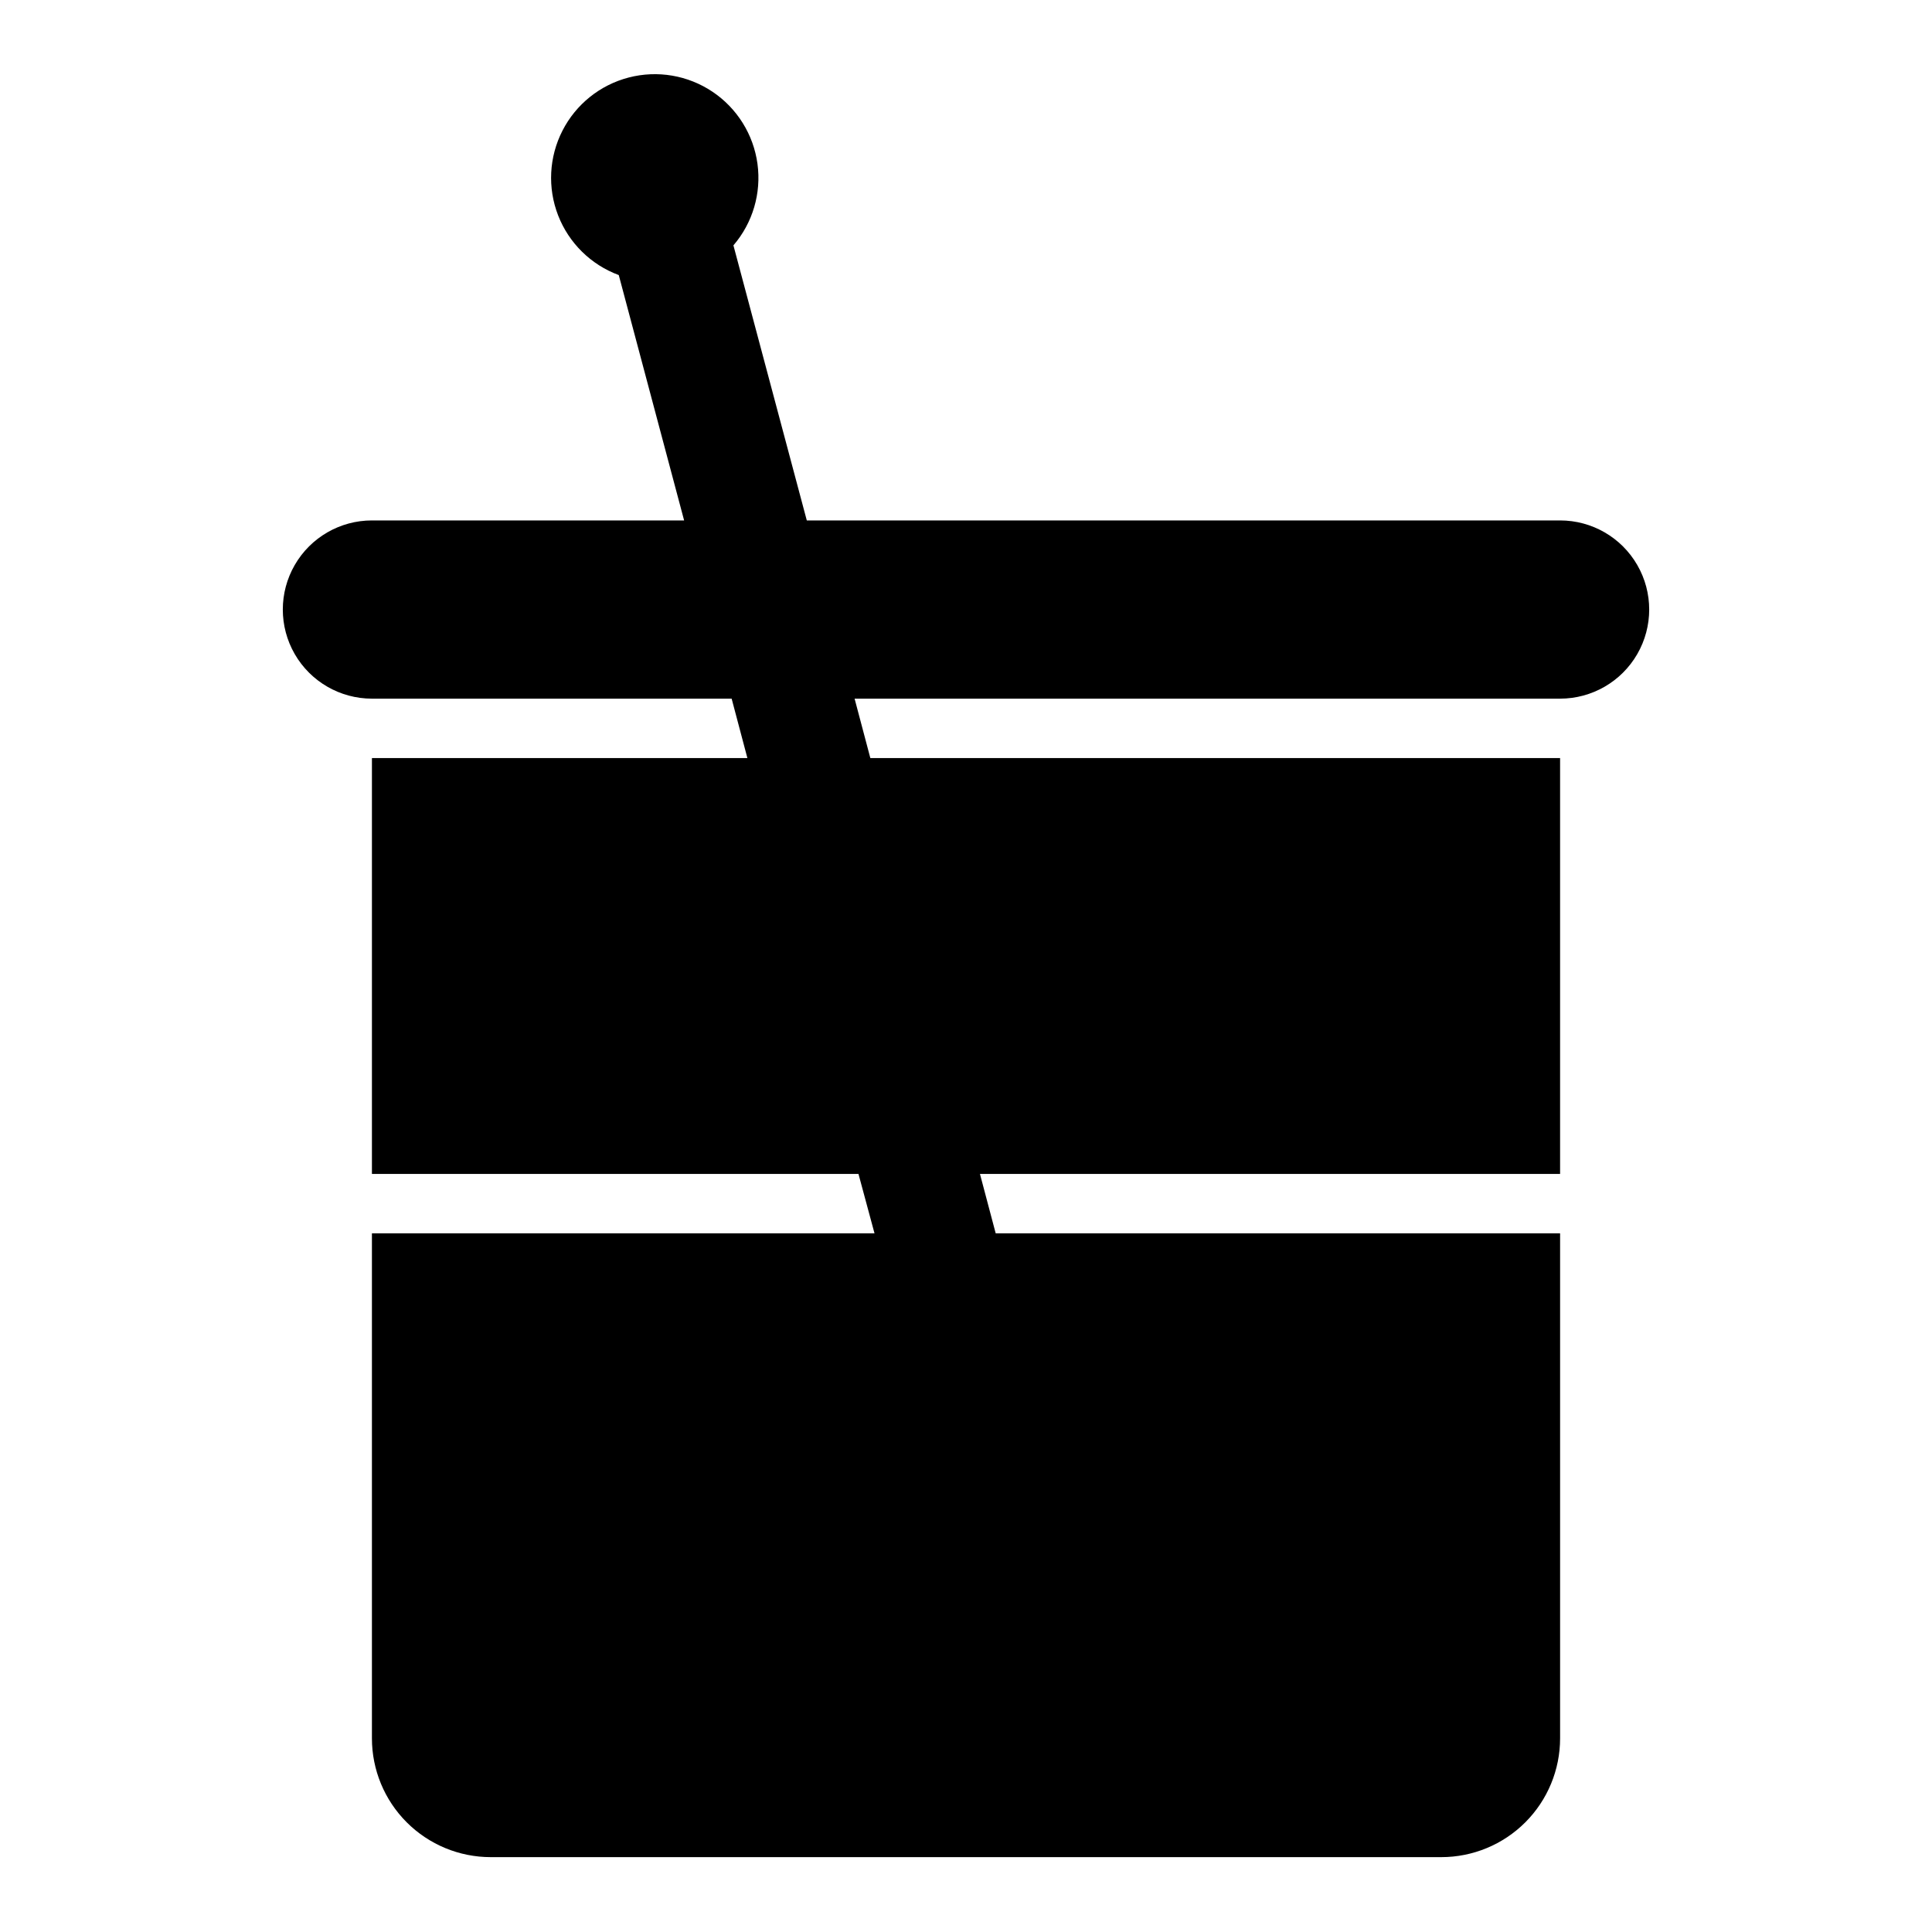 <?xml version="1.0" encoding="UTF-8"?>
<!-- The Best Svg Icon site in the world: iconSvg.co, Visit us! https://iconsvg.co -->
<svg fill="#000000" width="800px" height="800px" version="1.1" viewBox="144 144 512 512" xmlns="http://www.w3.org/2000/svg">
 <path d="m557.44 281.92h-199.63l-19.445-72.895c5.113-5.957 7.434-13.816 6.375-21.598-1.059-7.777-5.394-14.734-11.914-19.109-6.519-4.375-14.598-5.75-22.199-3.781-7.598 1.969-13.992 7.094-17.566 14.086-3.578 6.988-3.992 15.176-1.141 22.488 2.852 7.316 8.699 13.059 16.059 15.785l17.32 65.023h-82.734c-8.438 0-16.234 4.5-20.453 11.809-4.219 7.305-4.219 16.309 0 23.617 4.219 7.305 12.016 11.805 20.453 11.805h95.328l4.172 15.742-99.5 0.004v110.21h128.94l4.25 15.742-133.19 0.004v133.82c0 8.352 3.316 16.359 9.223 22.266 5.906 5.902 13.914 9.223 22.266 9.223h251.9c8.352 0 16.363-3.32 22.266-9.223 5.906-5.906 9.223-13.914 9.223-22.266v-133.82h-149.57l-4.172-15.742 153.74-0.004v-110.21h-182.79l-4.172-15.742 186.96-0.004c8.438 0 16.234-4.5 20.453-11.805 4.219-7.309 4.219-16.312 0-23.617-4.219-7.309-12.016-11.809-20.453-11.809z"/>
</svg>